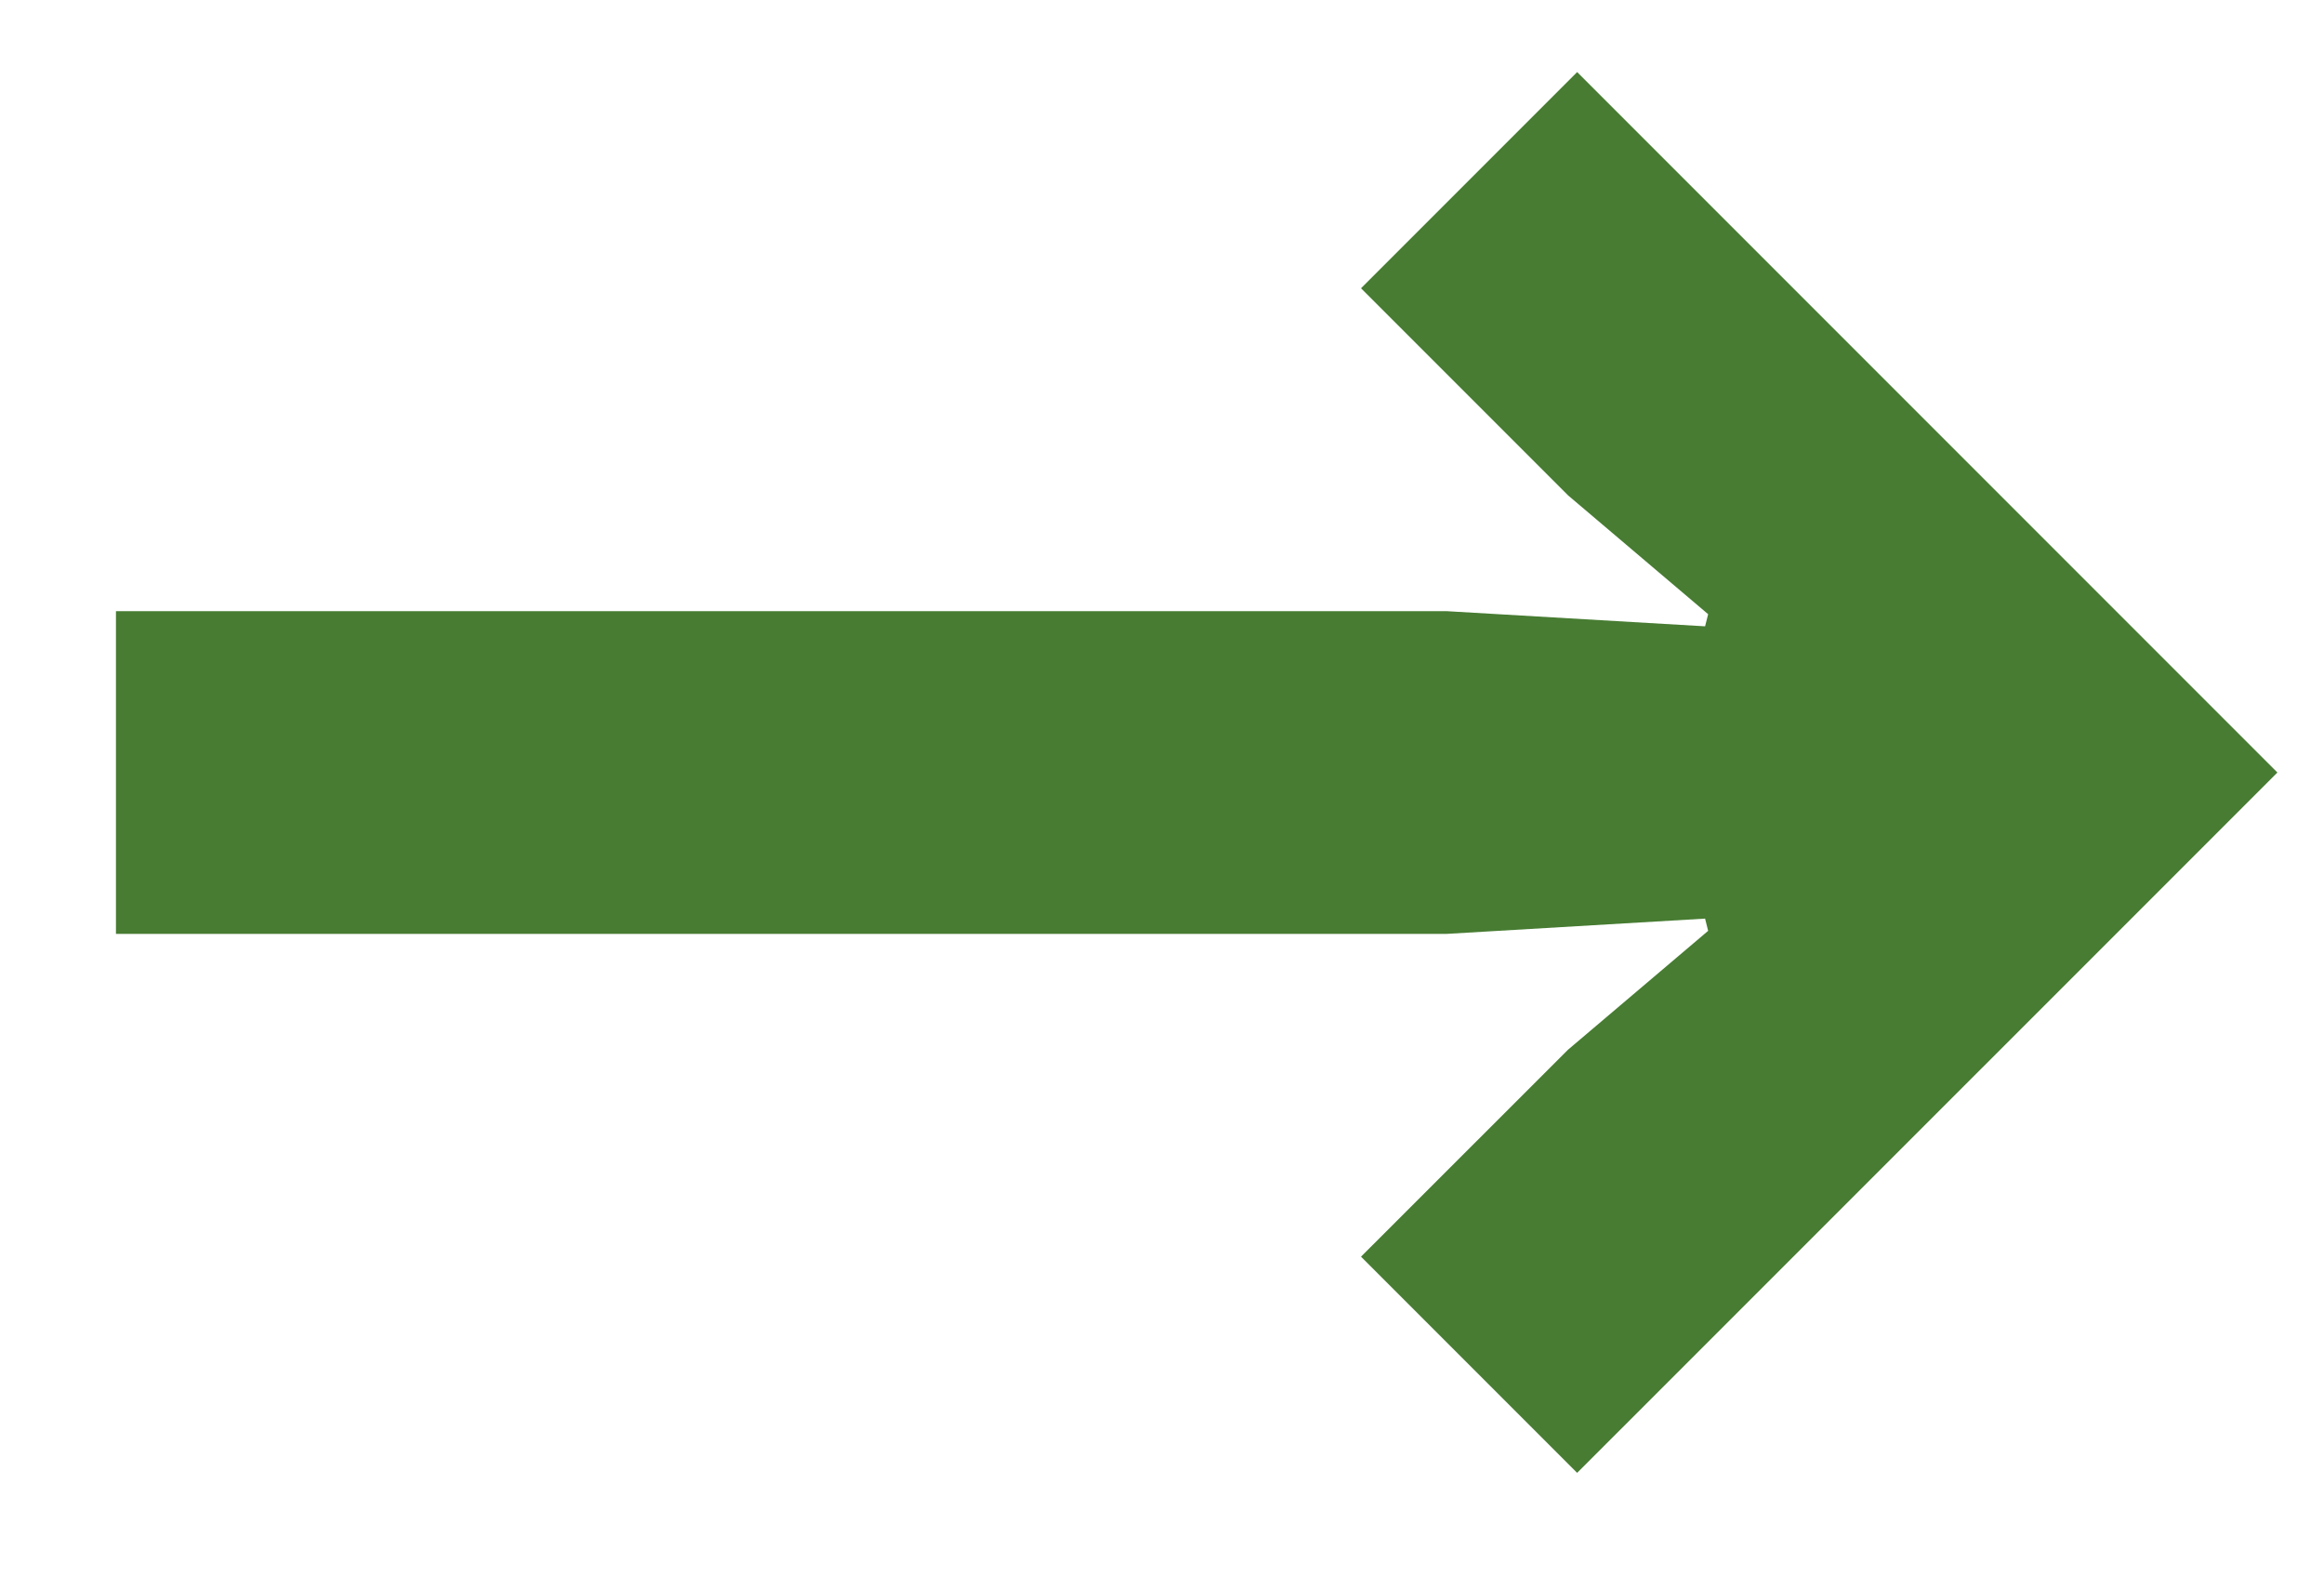 <svg width="19" height="13" viewBox="0 0 19 13" fill="none" xmlns="http://www.w3.org/2000/svg">
<path d="M12.894 12.038L11.127 10.271L12.82 8.579L13.965 7.608L13.94 7.508L11.824 7.633H0.948V4.995H11.824L13.94 5.119L13.965 5.02L12.82 4.049L11.127 2.356L12.894 0.589L18.619 6.314L12.894 12.038Z" fill="#477C32"/>
</svg>
